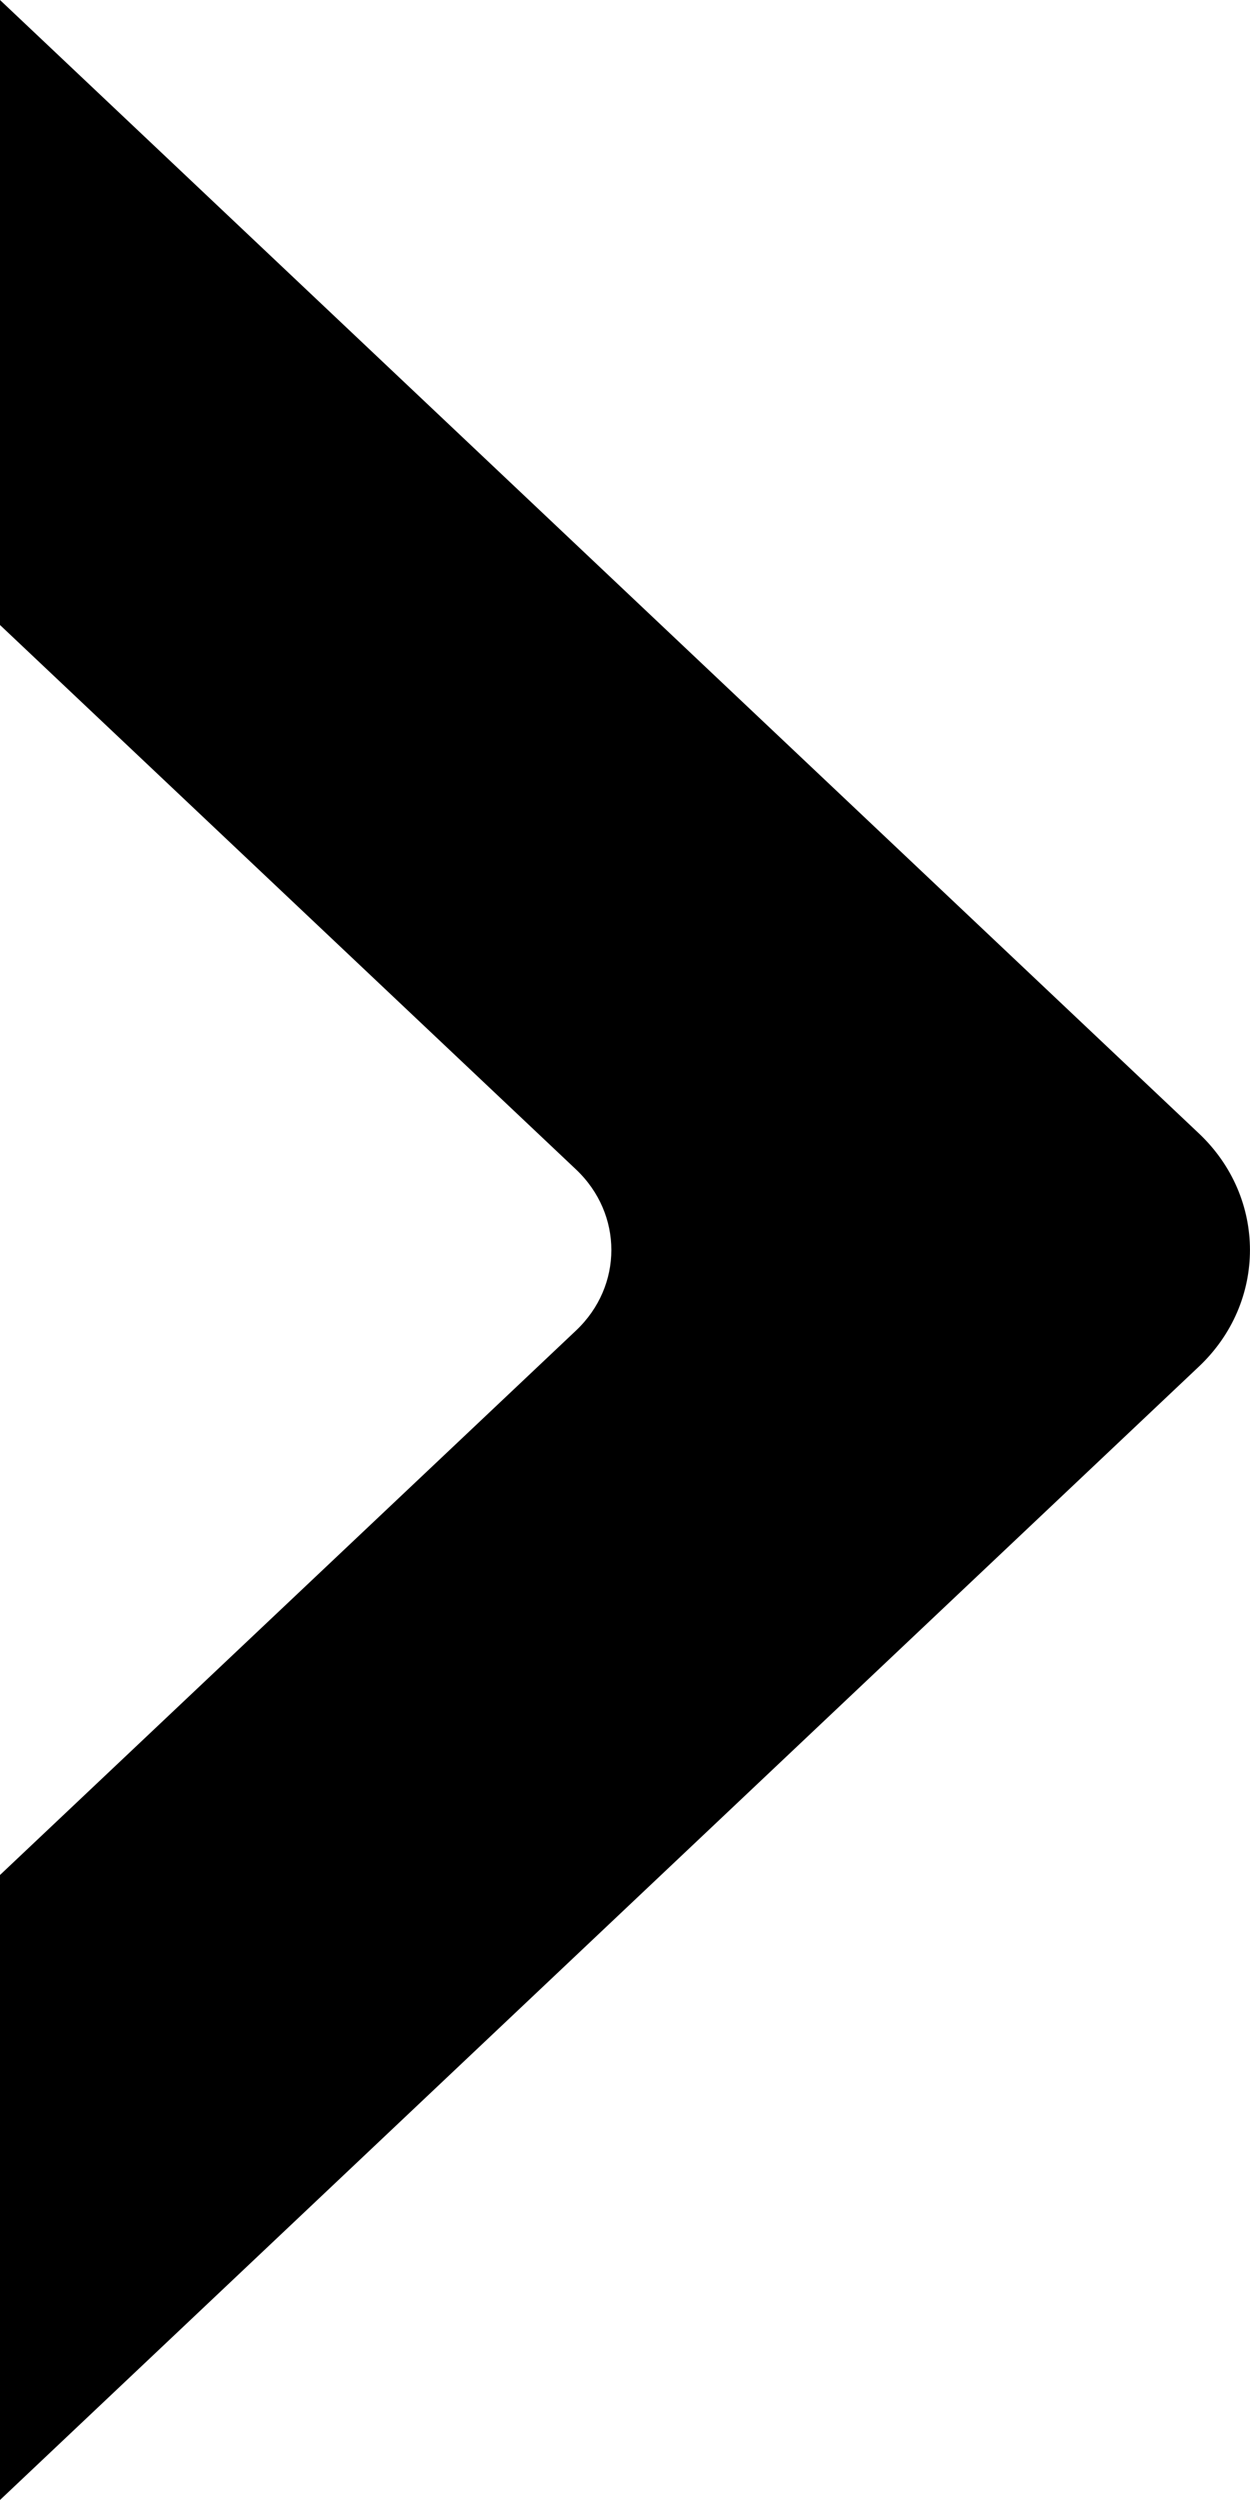 <?xml version="1.0" encoding="UTF-8"?>
<svg width="8px" height="16px" viewBox="0 0 8 16" version="1.1" xmlns="http://www.w3.org/2000/svg" xmlns:xlink="http://www.w3.org/1999/xlink">
    <title>Fill 1</title>
    <g id="Symbols" stroke="none" stroke-width="1" fill="none" fill-rule="evenodd">
        <g id="BLOC-/-Testimonials" transform="translate(-1134, -665)" fill="#000000">
            <g id="Slider" transform="translate(442, 650)">
                <g id="flèches" transform="translate(617, 0)">
                    <path d="M75.328,22.253 L83,15 L83,19 L79.313,22.485 C79.012,22.77 79.012,23.23 79.313,23.515 L83,27 L83,31 L75.328,23.747 C74.891,23.335 74.891,22.665 75.328,22.253" id="Fill-1" transform="translate(79, 23) scale(-1, 1) translate(-79, -23) "></path>
                </g>
            </g>
        </g>
    </g>
</svg>